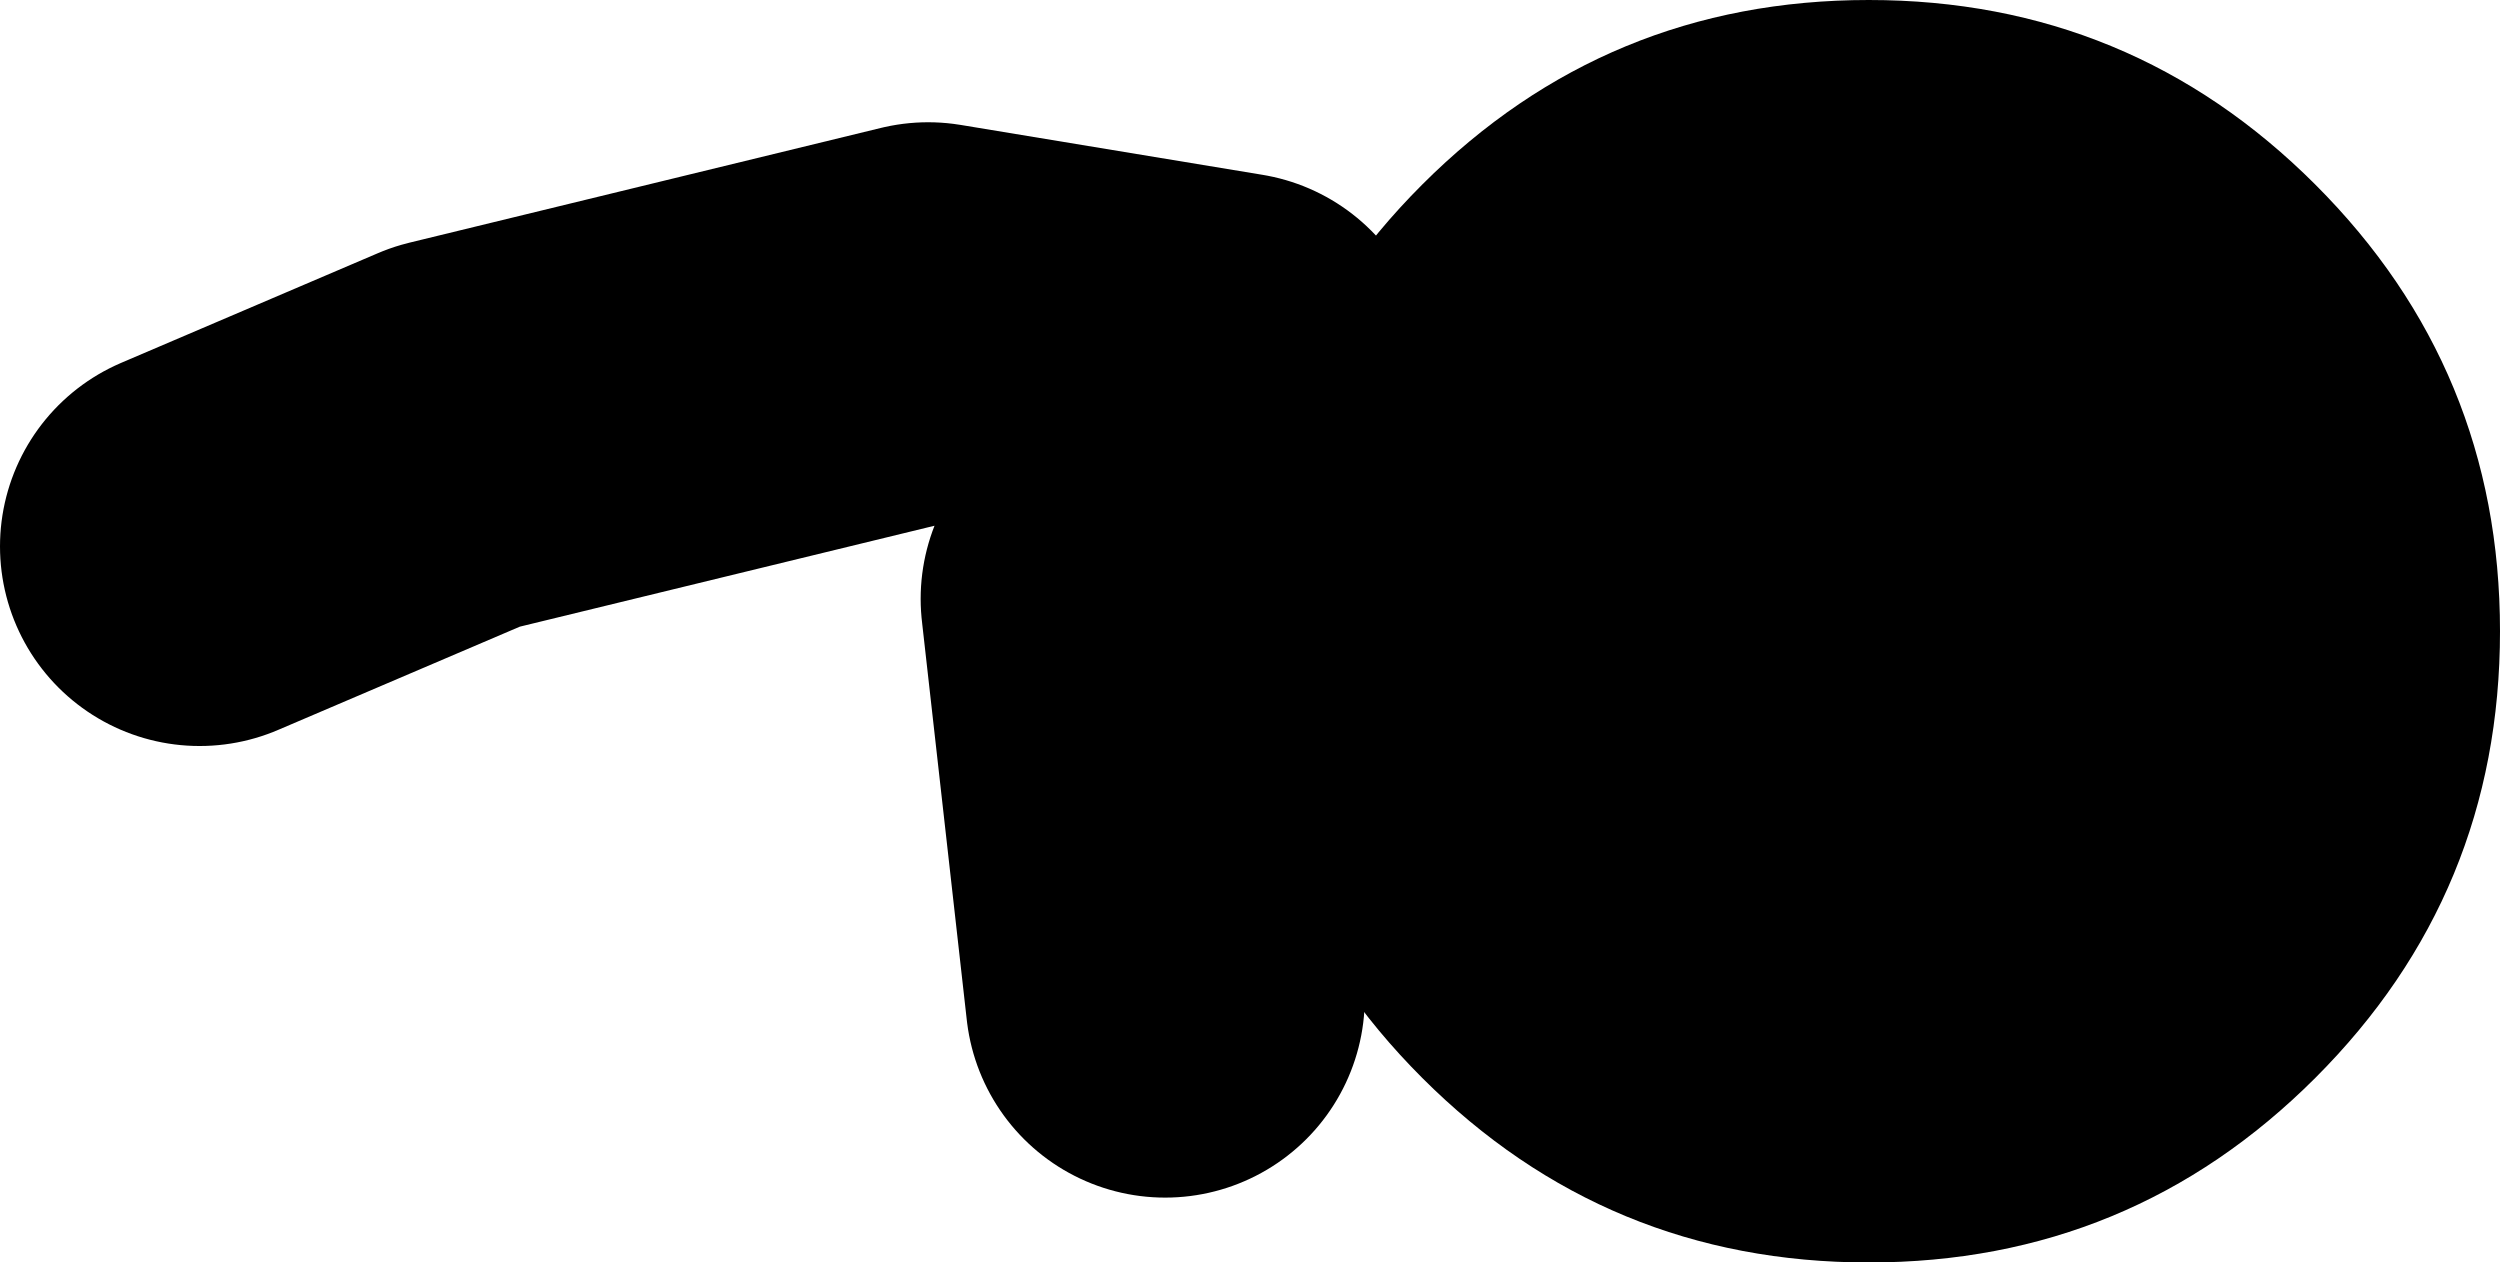 <?xml version="1.0" encoding="UTF-8" standalone="no"?>
<svg xmlns:xlink="http://www.w3.org/1999/xlink" height="25.3px" width="50.1px" xmlns="http://www.w3.org/2000/svg">
  <g transform="matrix(1.0, 0.0, 0.0, 1.0, 3.85, 26.45)">
    <path d="M0.15 -15.5 L5.3 -17.7 14.75 -20.0 20.8 -19.0 18.6 -14.45 19.5 -6.45" fill="none" stroke="#000000" stroke-linecap="round" stroke-linejoin="round" stroke-width="8.0"/>
    <path d="M20.95 -13.8 Q20.95 -19.05 24.65 -22.75 28.35 -26.45 33.6 -26.45 38.85 -26.45 42.55 -22.75 46.25 -19.05 46.25 -13.8 46.25 -8.55 42.55 -4.85 38.85 -1.15 33.6 -1.15 28.35 -1.15 24.65 -4.85 20.95 -8.55 20.95 -13.8" fill="#000000" fill-rule="evenodd" stroke="none"/>
  </g>
</svg>
